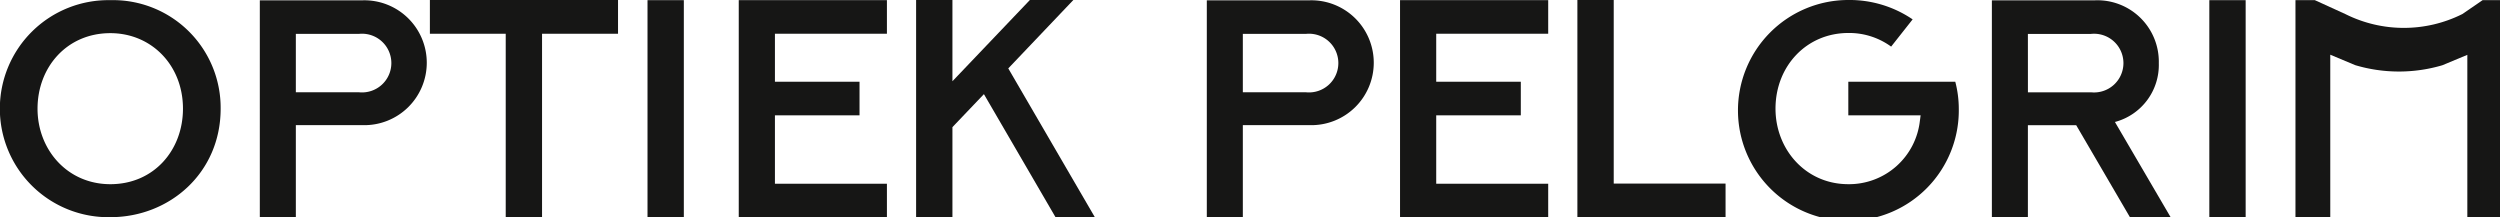 <svg xmlns="http://www.w3.org/2000/svg" width="356.02" height="30.927" viewBox="0 0 356.02 30.927">
  <g id="Group_20" data-name="Group 20" transform="translate(-231.324 -836.131)">
    <path id="Path_28" data-name="Path 28" d="M247.035,836.161a15.334,15.334,0,0,1,15.711,15.453c0,9.138-7.262,15.453-15.711,15.453a15.455,15.455,0,1,1,0-30.905Zm0,26.208c6.207,0,10.345-4.85,10.345-10.755,0-6.186-4.483-10.754-10.345-10.754-6.186,0-10.366,4.849-10.366,10.754C236.668,857.454,240.914,862.369,247.035,862.369Z" transform="translate(0 -0.008)" fill="#161615"/>
    <path id="Path_29" data-name="Path 29" d="M297.074,836.19a8.892,8.892,0,1,1,0,17.781h-9.59v13.1h-5.13V836.19Zm-.581,13.1a4.181,4.181,0,1,0-.022-8.319h-8.987v8.319Z" transform="translate(-14.03 -0.016)" fill="#161615"/>
    <path id="Path_30" data-name="Path 30" d="M342.55,836.131v4.806H331.73v26.121h-5.173V840.937h-10.8v-4.806Z" transform="translate(-23.214)" fill="#161615"/>
    <path id="Path_31" data-name="Path 31" d="M358.5,836.161h5.172v30.905H358.5Z" transform="translate(-34.965 -0.008)" fill="#161615"/>
    <path id="Path_32" data-name="Path 32" d="M397.52,836.161v4.785H381.572v6.832H393.62v4.785H381.572V862.3H397.52v4.763h-21.1V836.161Z" transform="translate(-39.892 -0.008)" fill="#161615"/>
    <path id="Path_33" data-name="Path 33" d="M433.647,836.131l-9.268,9.741,12.328,21.186h-5.6L420.91,849.536l-4.483,4.7v12.823h-5.173V836.131h5.173V847.7l11.035-11.574Z" transform="translate(-49.469)" fill="#161615"/>
    <path id="Path_34" data-name="Path 34" d="M483.069,836.19a8.892,8.892,0,1,1,0,17.781h-9.59v13.1h-5.129V836.19Zm-.581,13.1a4.181,4.181,0,1,0-.022-8.319h-8.987v8.319Z" transform="translate(-65.166 -0.016)" fill="#161615"/>
    <path id="Path_35" data-name="Path 35" d="M527.4,836.161v4.785H511.453v6.832H523.5v4.785H511.453V862.3H527.4v4.763H506.3V836.161Z" transform="translate(-75.6 -0.008)" fill="#161615"/>
    <path id="Path_36" data-name="Path 36" d="M546.308,836.131v26.143h15.926v4.784h-21.1V836.131Z" transform="translate(-85.177)" fill="#161615"/>
    <path id="Path_37" data-name="Path 37" d="M603.618,847.769a15.22,15.22,0,0,1,.5,3.836,15.724,15.724,0,1,1-15.733-15.474,15.982,15.982,0,0,1,9.16,2.759l-3.061,3.879a10.139,10.139,0,0,0-6.1-1.94c-5.927,0-10.367,4.7-10.367,10.776,0,5.8,4.289,10.755,10.367,10.755a10.148,10.148,0,0,0,10.194-9.031c.044-.259.065-.517.108-.776h-10.3v-4.785Z" transform="translate(-93.847)" fill="#161615"/>
    <path id="Path_38" data-name="Path 38" d="M642.2,867.074l-7.651-13.1H627.67v13.1h-5.129V836.19h14.72a8.749,8.749,0,0,1,9.052,8.944,8.4,8.4,0,0,1-6.25,8.384l7.931,13.556Zm-14.526-17.78h9.009a4.181,4.181,0,1,0-.022-8.319H627.67Z" transform="translate(-107.558 -0.016)" fill="#161615"/>
    <path id="Path_39" data-name="Path 39" d="M665.25,836.161h5.173v30.905H665.25Z" transform="translate(-119.3 -0.008)" fill="#161615"/>
    <path id="Path_40" data-name="Path 40" d="M711.3,836.161v30.905h-4.655V843.95l-3.558,1.481a21.8,21.8,0,0,1-12.4-.011l-3.56-1.491v23.138h-4.957V836.161h2.759l4.351,1.984a18.6,18.6,0,0,0,16.655-.005l2.883-1.979Z" transform="translate(-123.953 -0.008)" fill="#161615"/>
  </g>
</svg>
